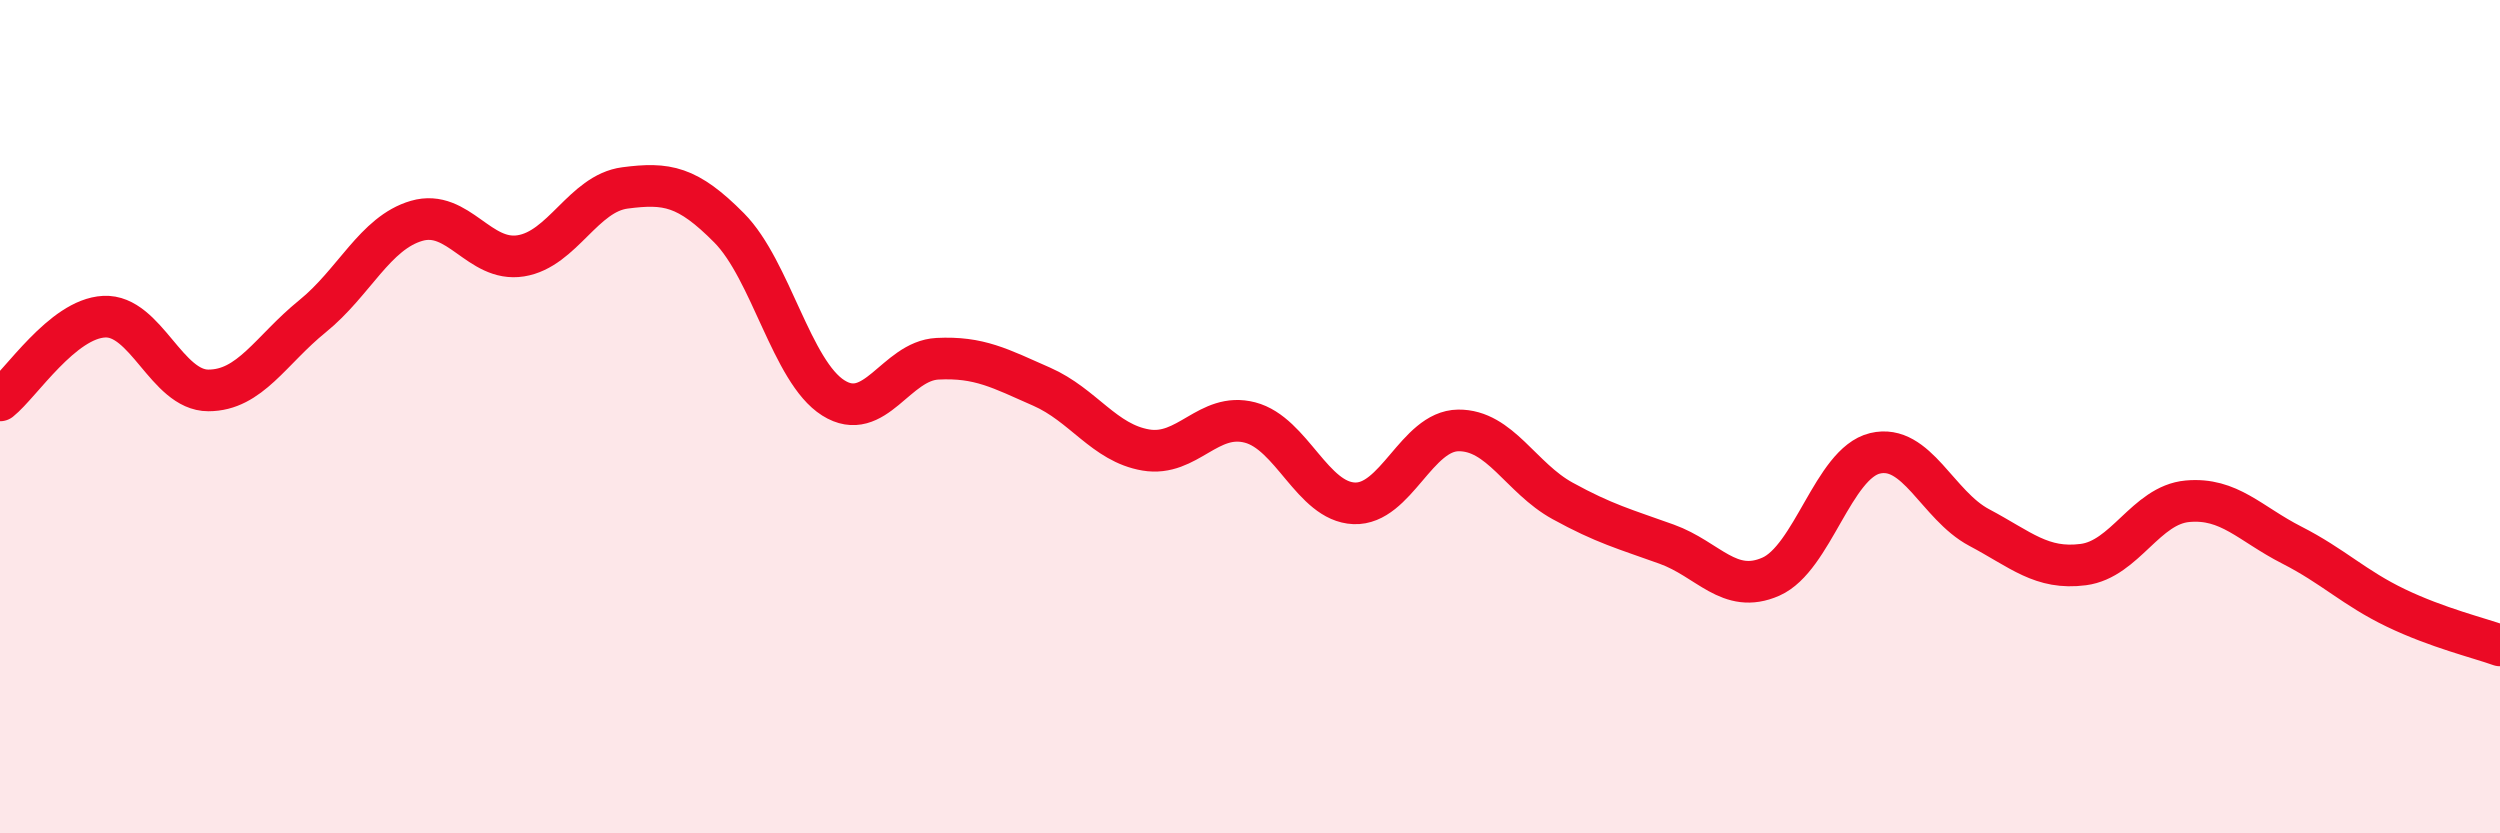 
    <svg width="60" height="20" viewBox="0 0 60 20" xmlns="http://www.w3.org/2000/svg">
      <path
        d="M 0,9.61 C 0.5,9.21 1.5,7.65 2.5,7.6 C 3.5,7.55 4,9.37 5,9.37 C 6,9.37 6.5,8.4 7.5,7.59 C 8.5,6.78 9,5.59 10,5.3 C 11,5.01 11.5,6.3 12.5,6.14 C 13.5,5.98 14,4.64 15,4.51 C 16,4.38 16.5,4.46 17.5,5.47 C 18.5,6.48 19,8.92 20,9.55 C 21,10.18 21.5,8.66 22.5,8.61 C 23.5,8.56 24,8.84 25,9.28 C 26,9.72 26.5,10.63 27.5,10.8 C 28.5,10.97 29,9.88 30,10.14 C 31,10.4 31.5,12.04 32.5,12.08 C 33.5,12.12 34,10.34 35,10.33 C 36,10.32 36.5,11.47 37.5,12.02 C 38.5,12.57 39,12.7 40,13.06 C 41,13.42 41.5,14.28 42.5,13.84 C 43.5,13.4 44,11.12 45,10.88 C 46,10.64 46.5,12.13 47.5,12.66 C 48.5,13.19 49,13.68 50,13.55 C 51,13.42 51.5,12.12 52.5,12.03 C 53.5,11.94 54,12.57 55,13.08 C 56,13.59 56.5,14.11 57.5,14.59 C 58.5,15.07 59.5,15.31 60,15.49L60 20L0 20Z"
        fill="#EB0A25"
        opacity="0.1"
        stroke-linecap="round"
        stroke-linejoin="round"
      />
      <path
        d="M 0,9.61 C 0.5,9.21 1.5,7.65 2.5,7.6 C 3.5,7.55 4,9.37 5,9.37 C 6,9.37 6.5,8.4 7.5,7.59 C 8.5,6.78 9,5.59 10,5.3 C 11,5.01 11.5,6.3 12.5,6.14 C 13.5,5.98 14,4.64 15,4.51 C 16,4.38 16.5,4.46 17.5,5.47 C 18.5,6.48 19,8.92 20,9.55 C 21,10.18 21.5,8.66 22.5,8.61 C 23.5,8.56 24,8.84 25,9.28 C 26,9.72 26.5,10.63 27.5,10.8 C 28.5,10.97 29,9.88 30,10.14 C 31,10.4 31.5,12.04 32.5,12.08 C 33.5,12.12 34,10.34 35,10.33 C 36,10.32 36.5,11.47 37.5,12.02 C 38.5,12.57 39,12.7 40,13.06 C 41,13.42 41.5,14.28 42.5,13.84 C 43.5,13.4 44,11.12 45,10.88 C 46,10.64 46.5,12.13 47.5,12.66 C 48.5,13.19 49,13.68 50,13.55 C 51,13.42 51.5,12.12 52.5,12.03 C 53.5,11.94 54,12.57 55,13.08 C 56,13.59 56.5,14.11 57.5,14.59 C 58.5,15.07 59.5,15.31 60,15.49"
        stroke="#EB0A25"
        stroke-width="1"
        fill="none"
        stroke-linecap="round"
        stroke-linejoin="round"
      />
    </svg>
  